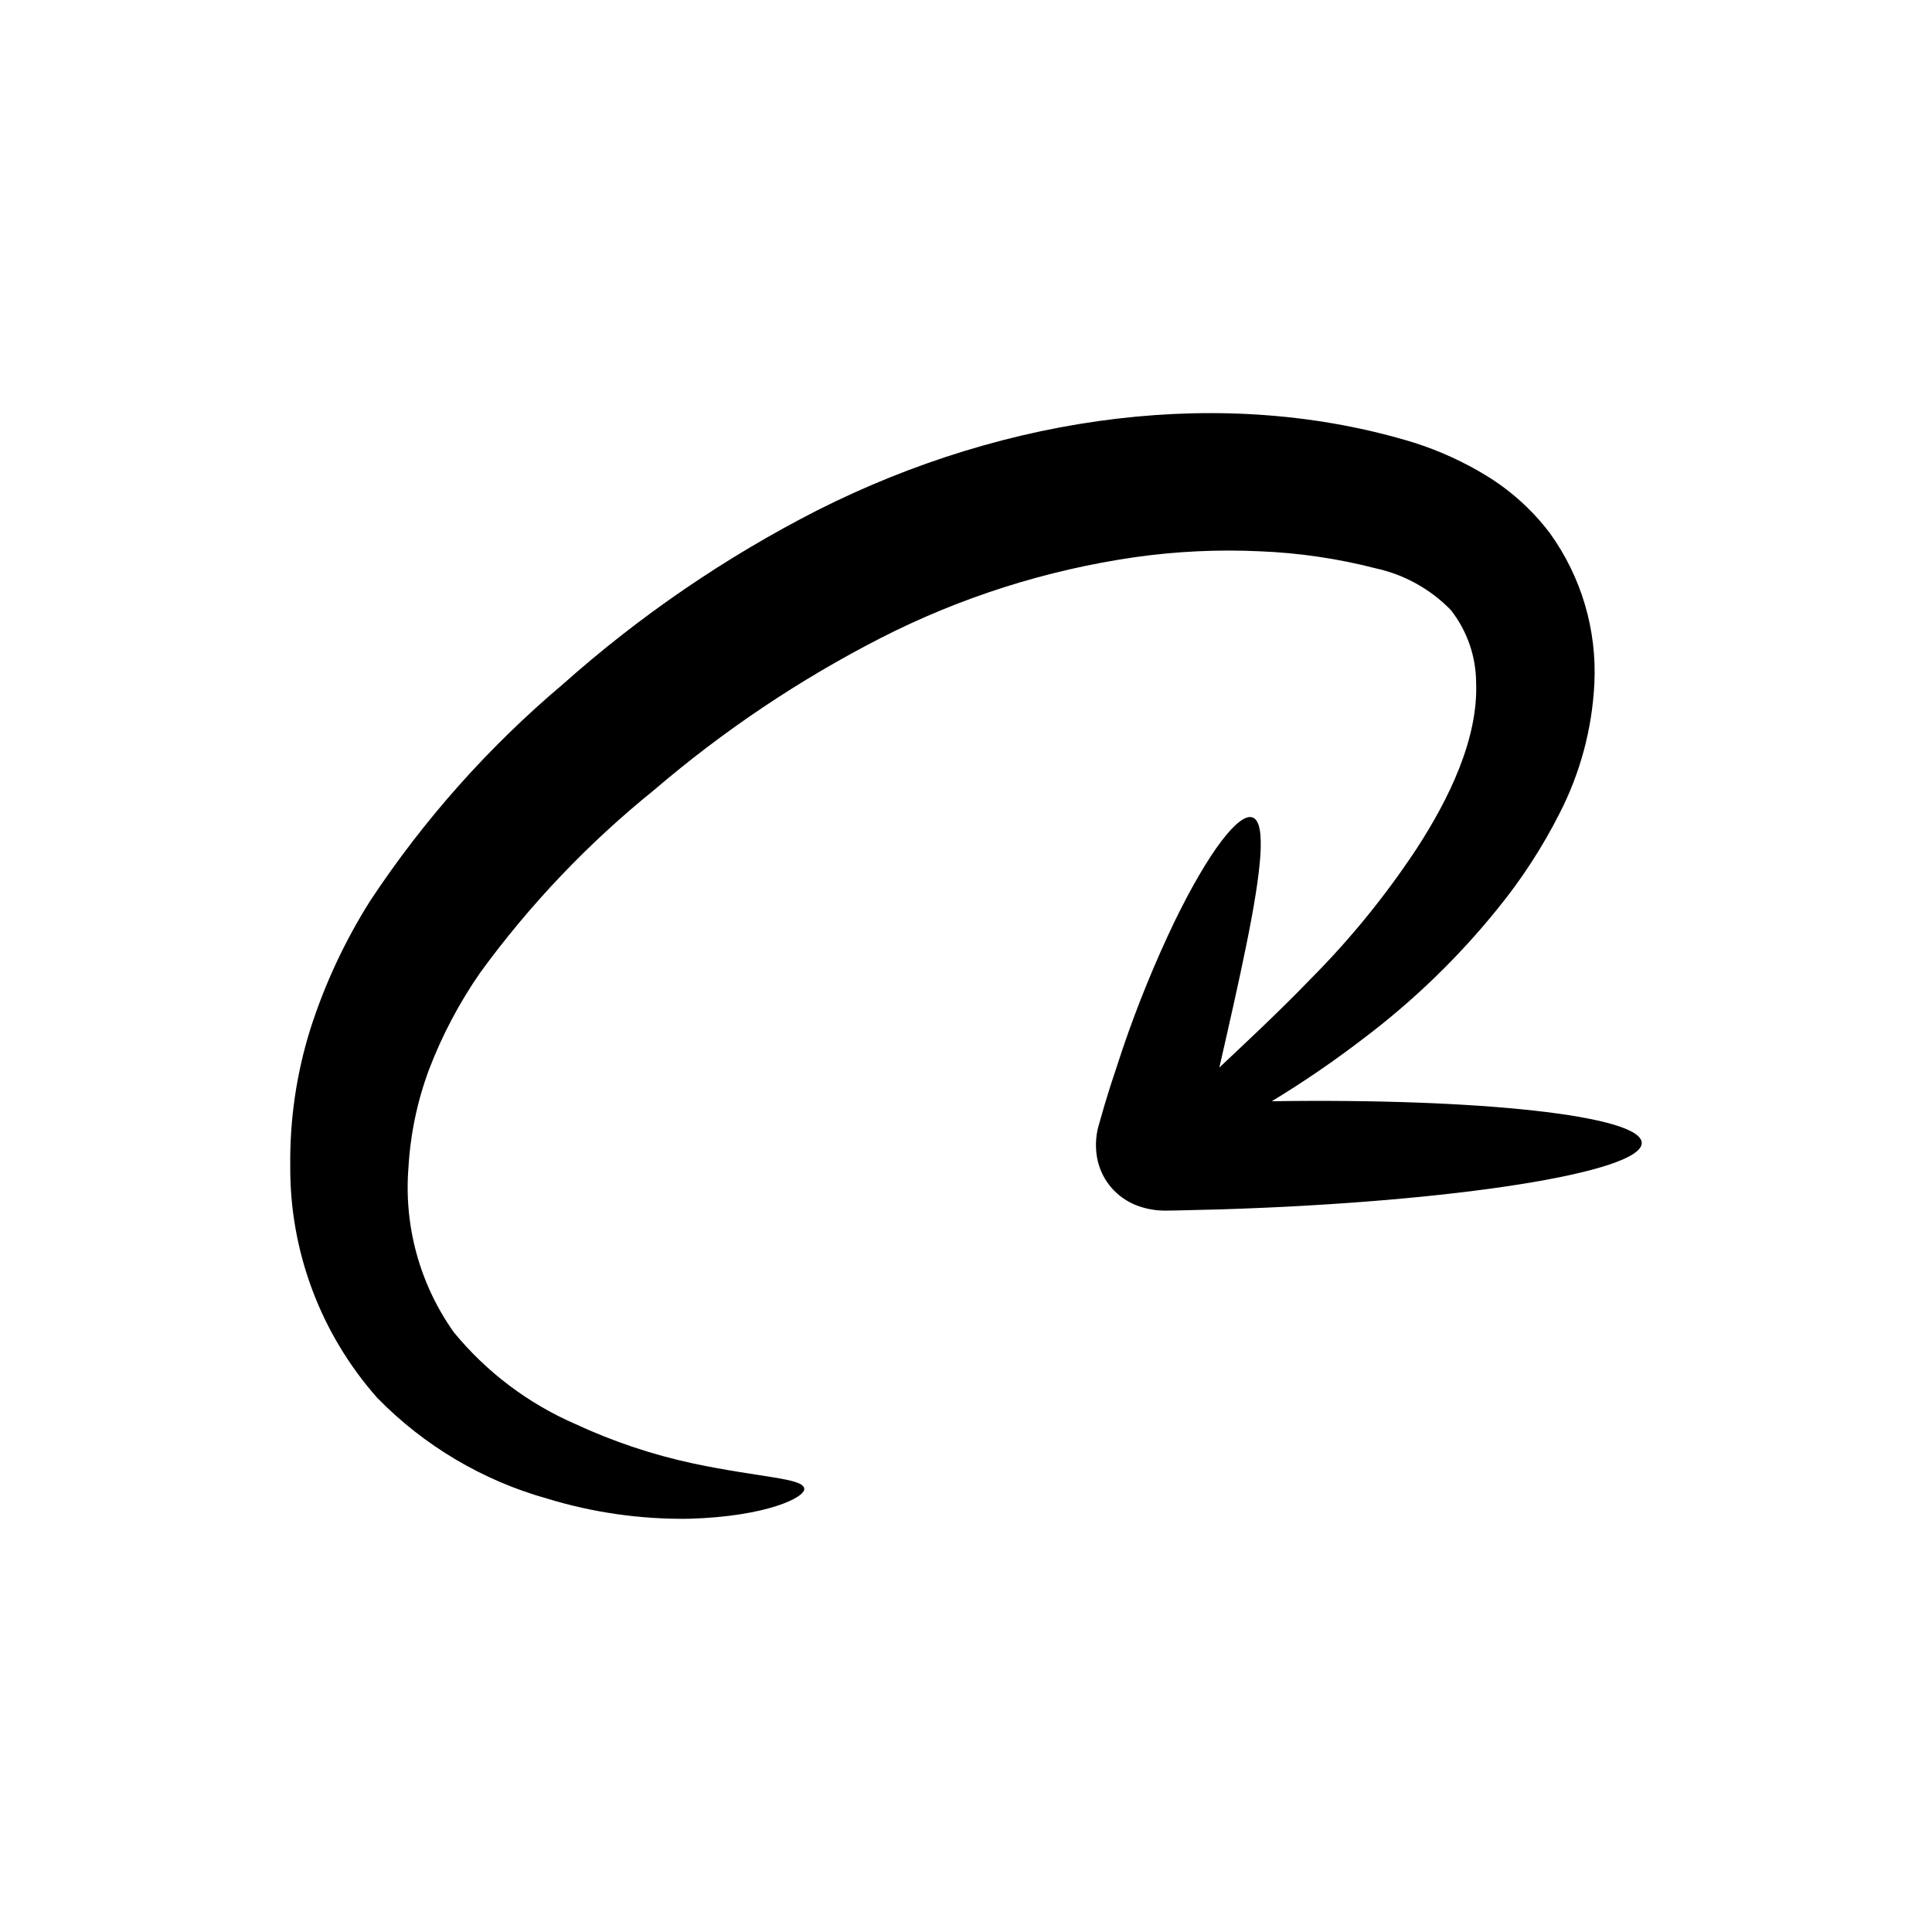 <?xml version="1.0" encoding="UTF-8"?>
<!-- Uploaded to: SVG Repo, www.svgrepo.com, Generator: SVG Repo Mixer Tools -->
<svg fill="#000000" width="800px" height="800px" version="1.1" viewBox="144 144 512 512" xmlns="http://www.w3.org/2000/svg">
 <path d="m481.04 435.84c8.453-5.133 16.617-10.723 24.457-16.754 13.188-9.965 25.102-21.512 35.48-34.379 6.332-7.793 11.812-16.238 16.348-25.199 5.465-10.66 8.602-22.363 9.195-34.332 0.715-14.258-3.449-28.336-11.809-39.914-4.594-6.059-10.277-11.207-16.766-15.18-6.016-3.676-12.453-6.617-19.168-8.758-49.777-15.266-107.48-7.707-158.24 17.941-24.336 12.426-46.98 27.91-67.387 46.078-19.648 16.578-36.824 35.879-51.004 57.32-6.746 10.66-12.102 22.137-15.934 34.156-3.641 11.676-5.426 23.852-5.293 36.082-0.172 22.664 8.043 44.586 23.062 61.555 12.41 12.699 27.949 21.91 45.051 26.699 12.109 3.699 24.723 5.496 37.387 5.336 20.688-0.562 31.117-5.715 30.711-8.008-0.363-2.812-11.293-2.828-29.363-6.637-10.781-2.301-21.266-5.809-31.262-10.453-12.523-5.434-23.57-13.773-32.234-24.324-9.023-12.703-13.281-28.18-12.023-43.711 0.516-8.867 2.352-17.605 5.449-25.926 3.481-9.109 8.055-17.758 13.621-25.762 13.156-18.035 28.621-34.27 45.996-48.285 18.398-15.758 38.59-29.297 60.148-40.34 21.094-10.766 43.812-17.988 67.25-21.379 10.973-1.562 22.074-2.09 33.148-1.57 10.355 0.41 20.637 1.918 30.672 4.504 7.59 1.648 14.523 5.492 19.945 11.051 4.316 5.5 6.68 12.277 6.711 19.27 0.574 14.805-7.156 30.777-15.863 44.129-8.129 12.305-17.461 23.777-27.855 34.242-9.027 9.34-17.426 17.09-24.332 23.621 2.746-12 5.215-22.918 7.102-32.246 4.023-19.723 5.426-32.574 1.742-34.02-3.598-1.418-11.648 8.957-20.715 27.57-5.223 10.906-9.797 22.113-13.699 33.559-1.07 3.238-2.164 6.555-3.281 9.949-0.523 1.707-1.055 3.43-1.59 5.172l-1.633 5.688h-0.004c-0.773 2.961-0.828 6.062-0.156 9.047 0.637 2.688 1.922 5.176 3.746 7.25 1.727 1.941 3.871 3.461 6.273 4.445 2.578 1.031 5.336 1.539 8.113 1.496l3.156-0.047c3.762-0.094 7.578-0.188 11.445-0.285 61.809-1.926 111.7-9.828 111.44-17.648-0.242-7.207-42.988-11.828-98.039-11.004z"/>
</svg>